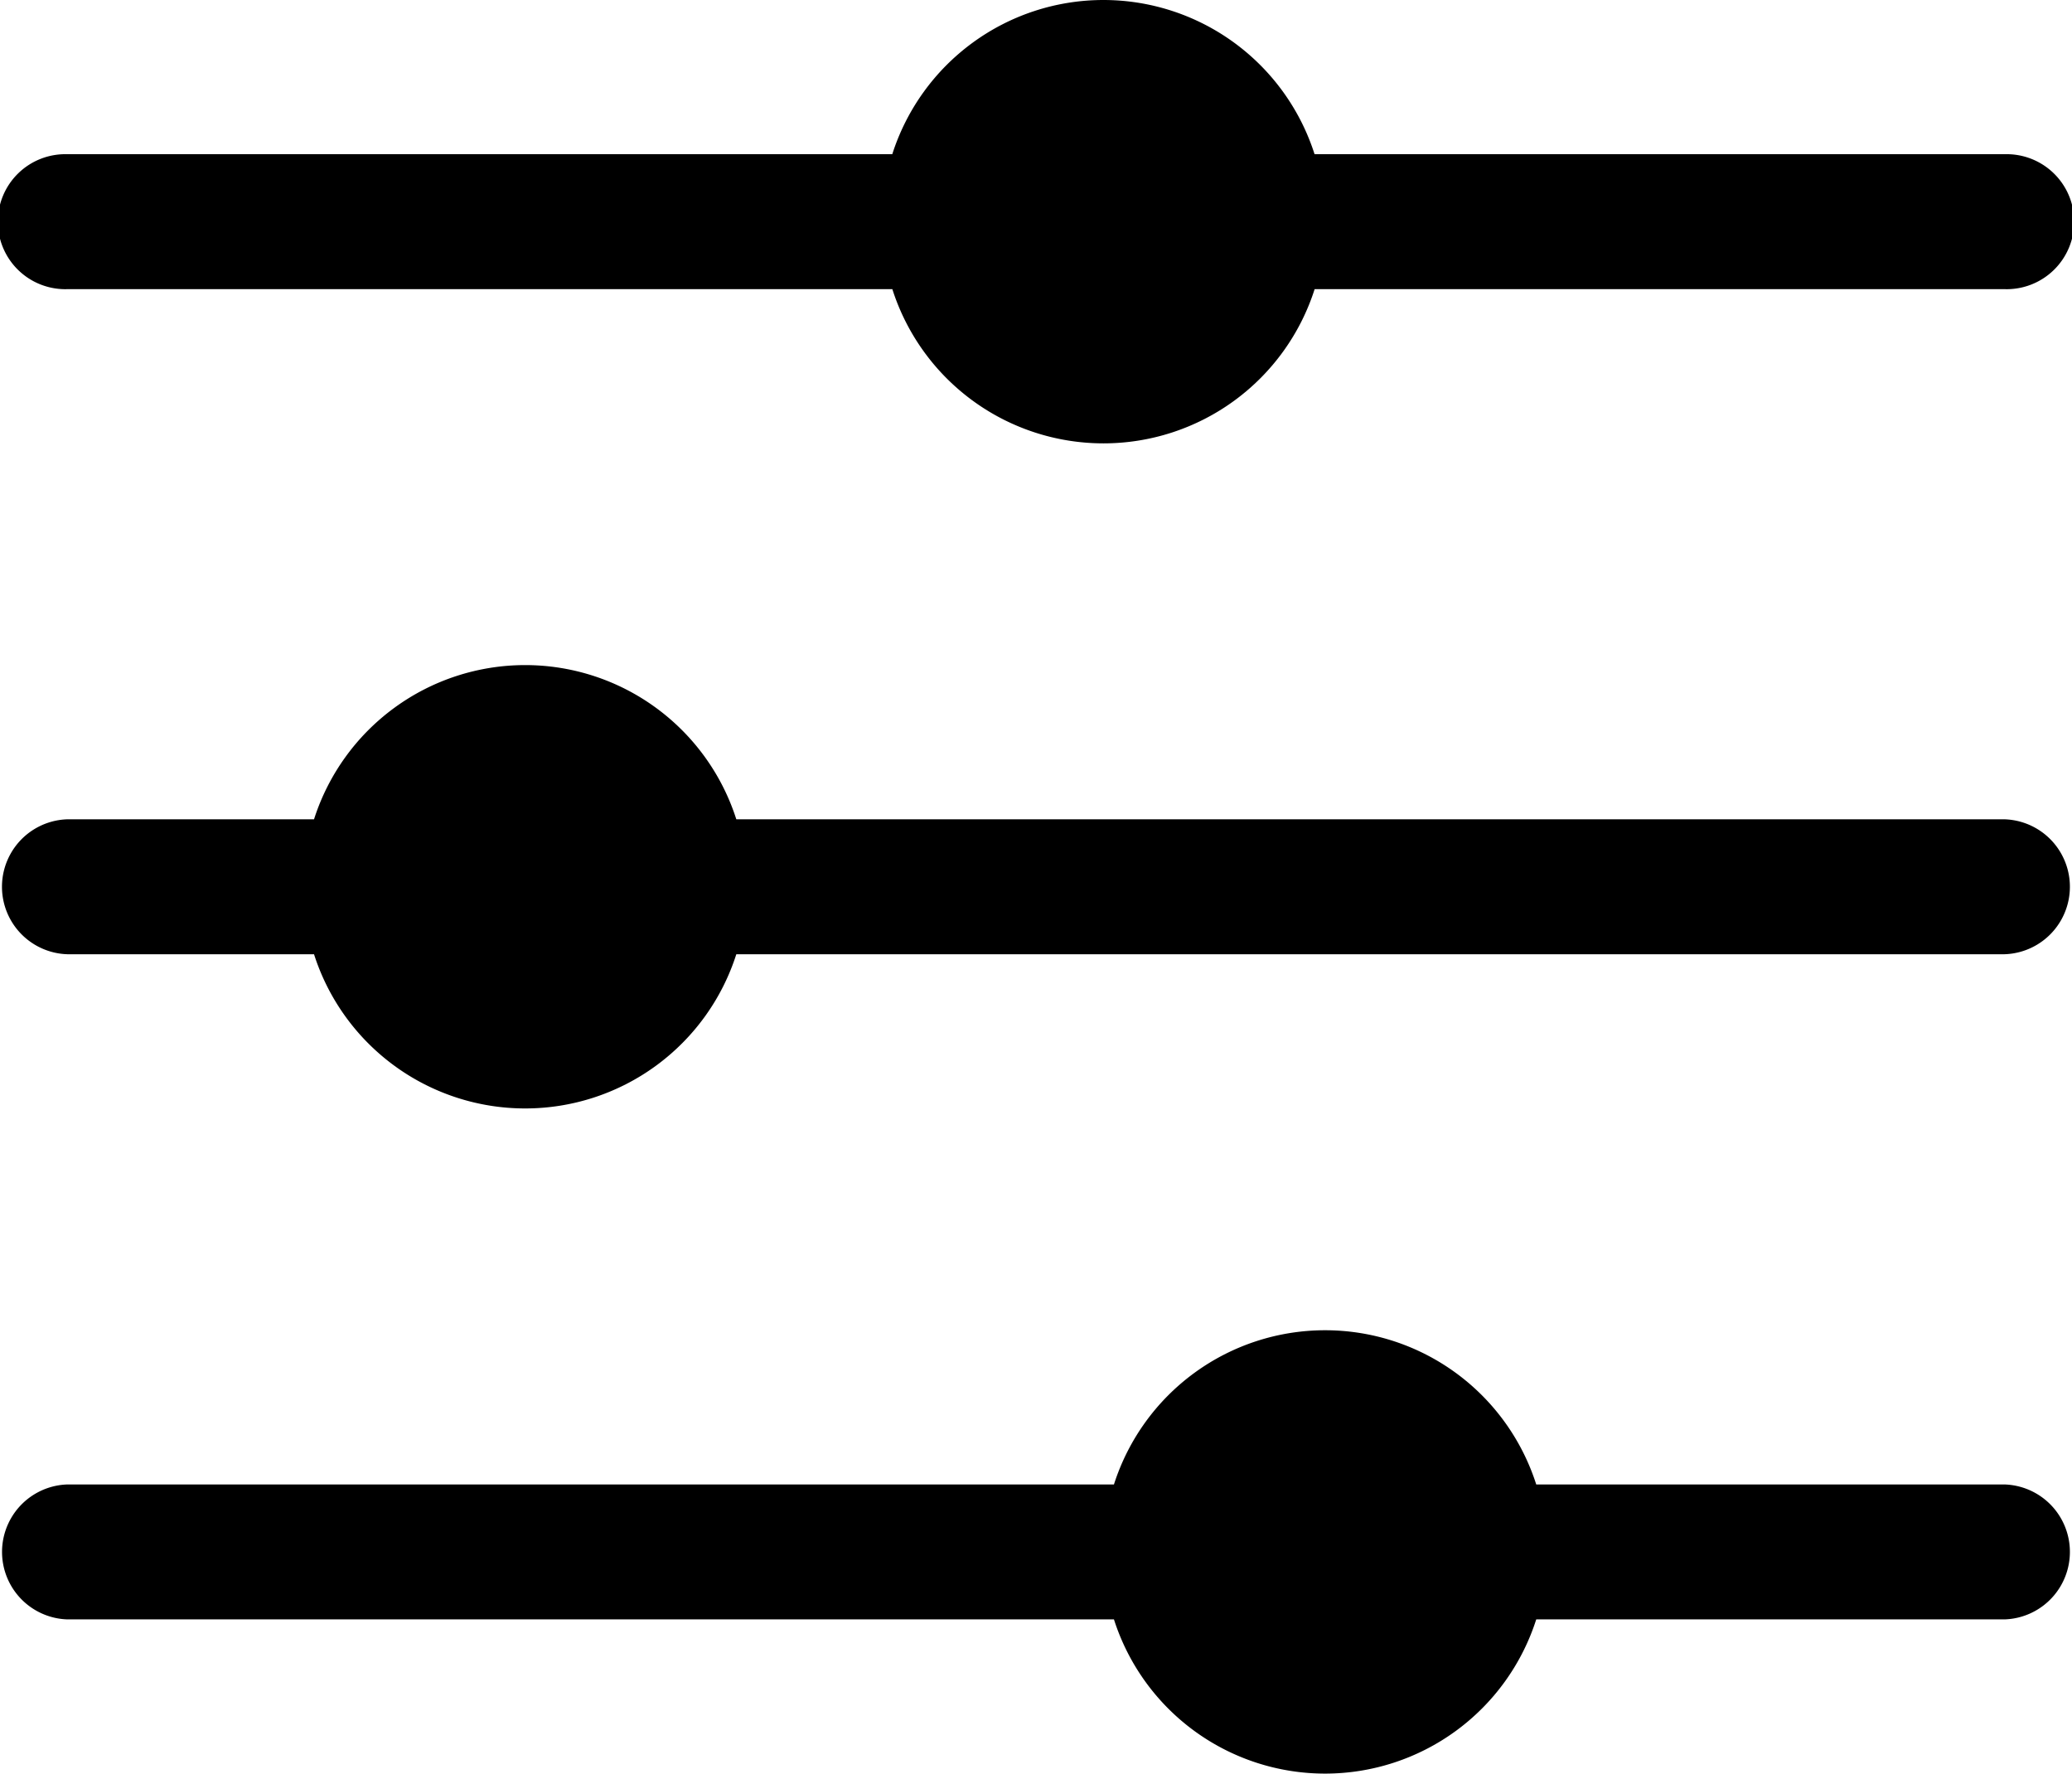 <svg xmlns="http://www.w3.org/2000/svg" viewBox="0 0 31.5 26.958"><g transform="translate(-791 -1349)"><path d="M204.776,685.015h12.54a3.37,3.37,0,0,0,6.42,0h10.489a1.026,1.026,0,1,0,0-2.051H223.735a3.37,3.37,0,0,0-6.42,0h-12.54a1.026,1.026,0,1,0,0,2.051Z" transform="translate(587.25 668.38)"/><path d="M234.224,717.464h-19.28a3.37,3.37,0,0,0-6.42,0h-3.75a1.026,1.026,0,0,0,0,2.051h3.75a3.37,3.37,0,0,0,6.42,0h19.28a1.026,1.026,0,0,0,0-2.051Z" transform="translate(587.25 643.989)"/><path d="M234.224,751.964h-7.119a3.37,3.37,0,0,0-6.42,0h-15.91a1.026,1.026,0,0,0,0,2.051h15.91a3.37,3.37,0,0,0,6.42,0h7.119a1.026,1.026,0,0,0,0-2.051Z" transform="translate(587.25 619.599)"/></g></svg>